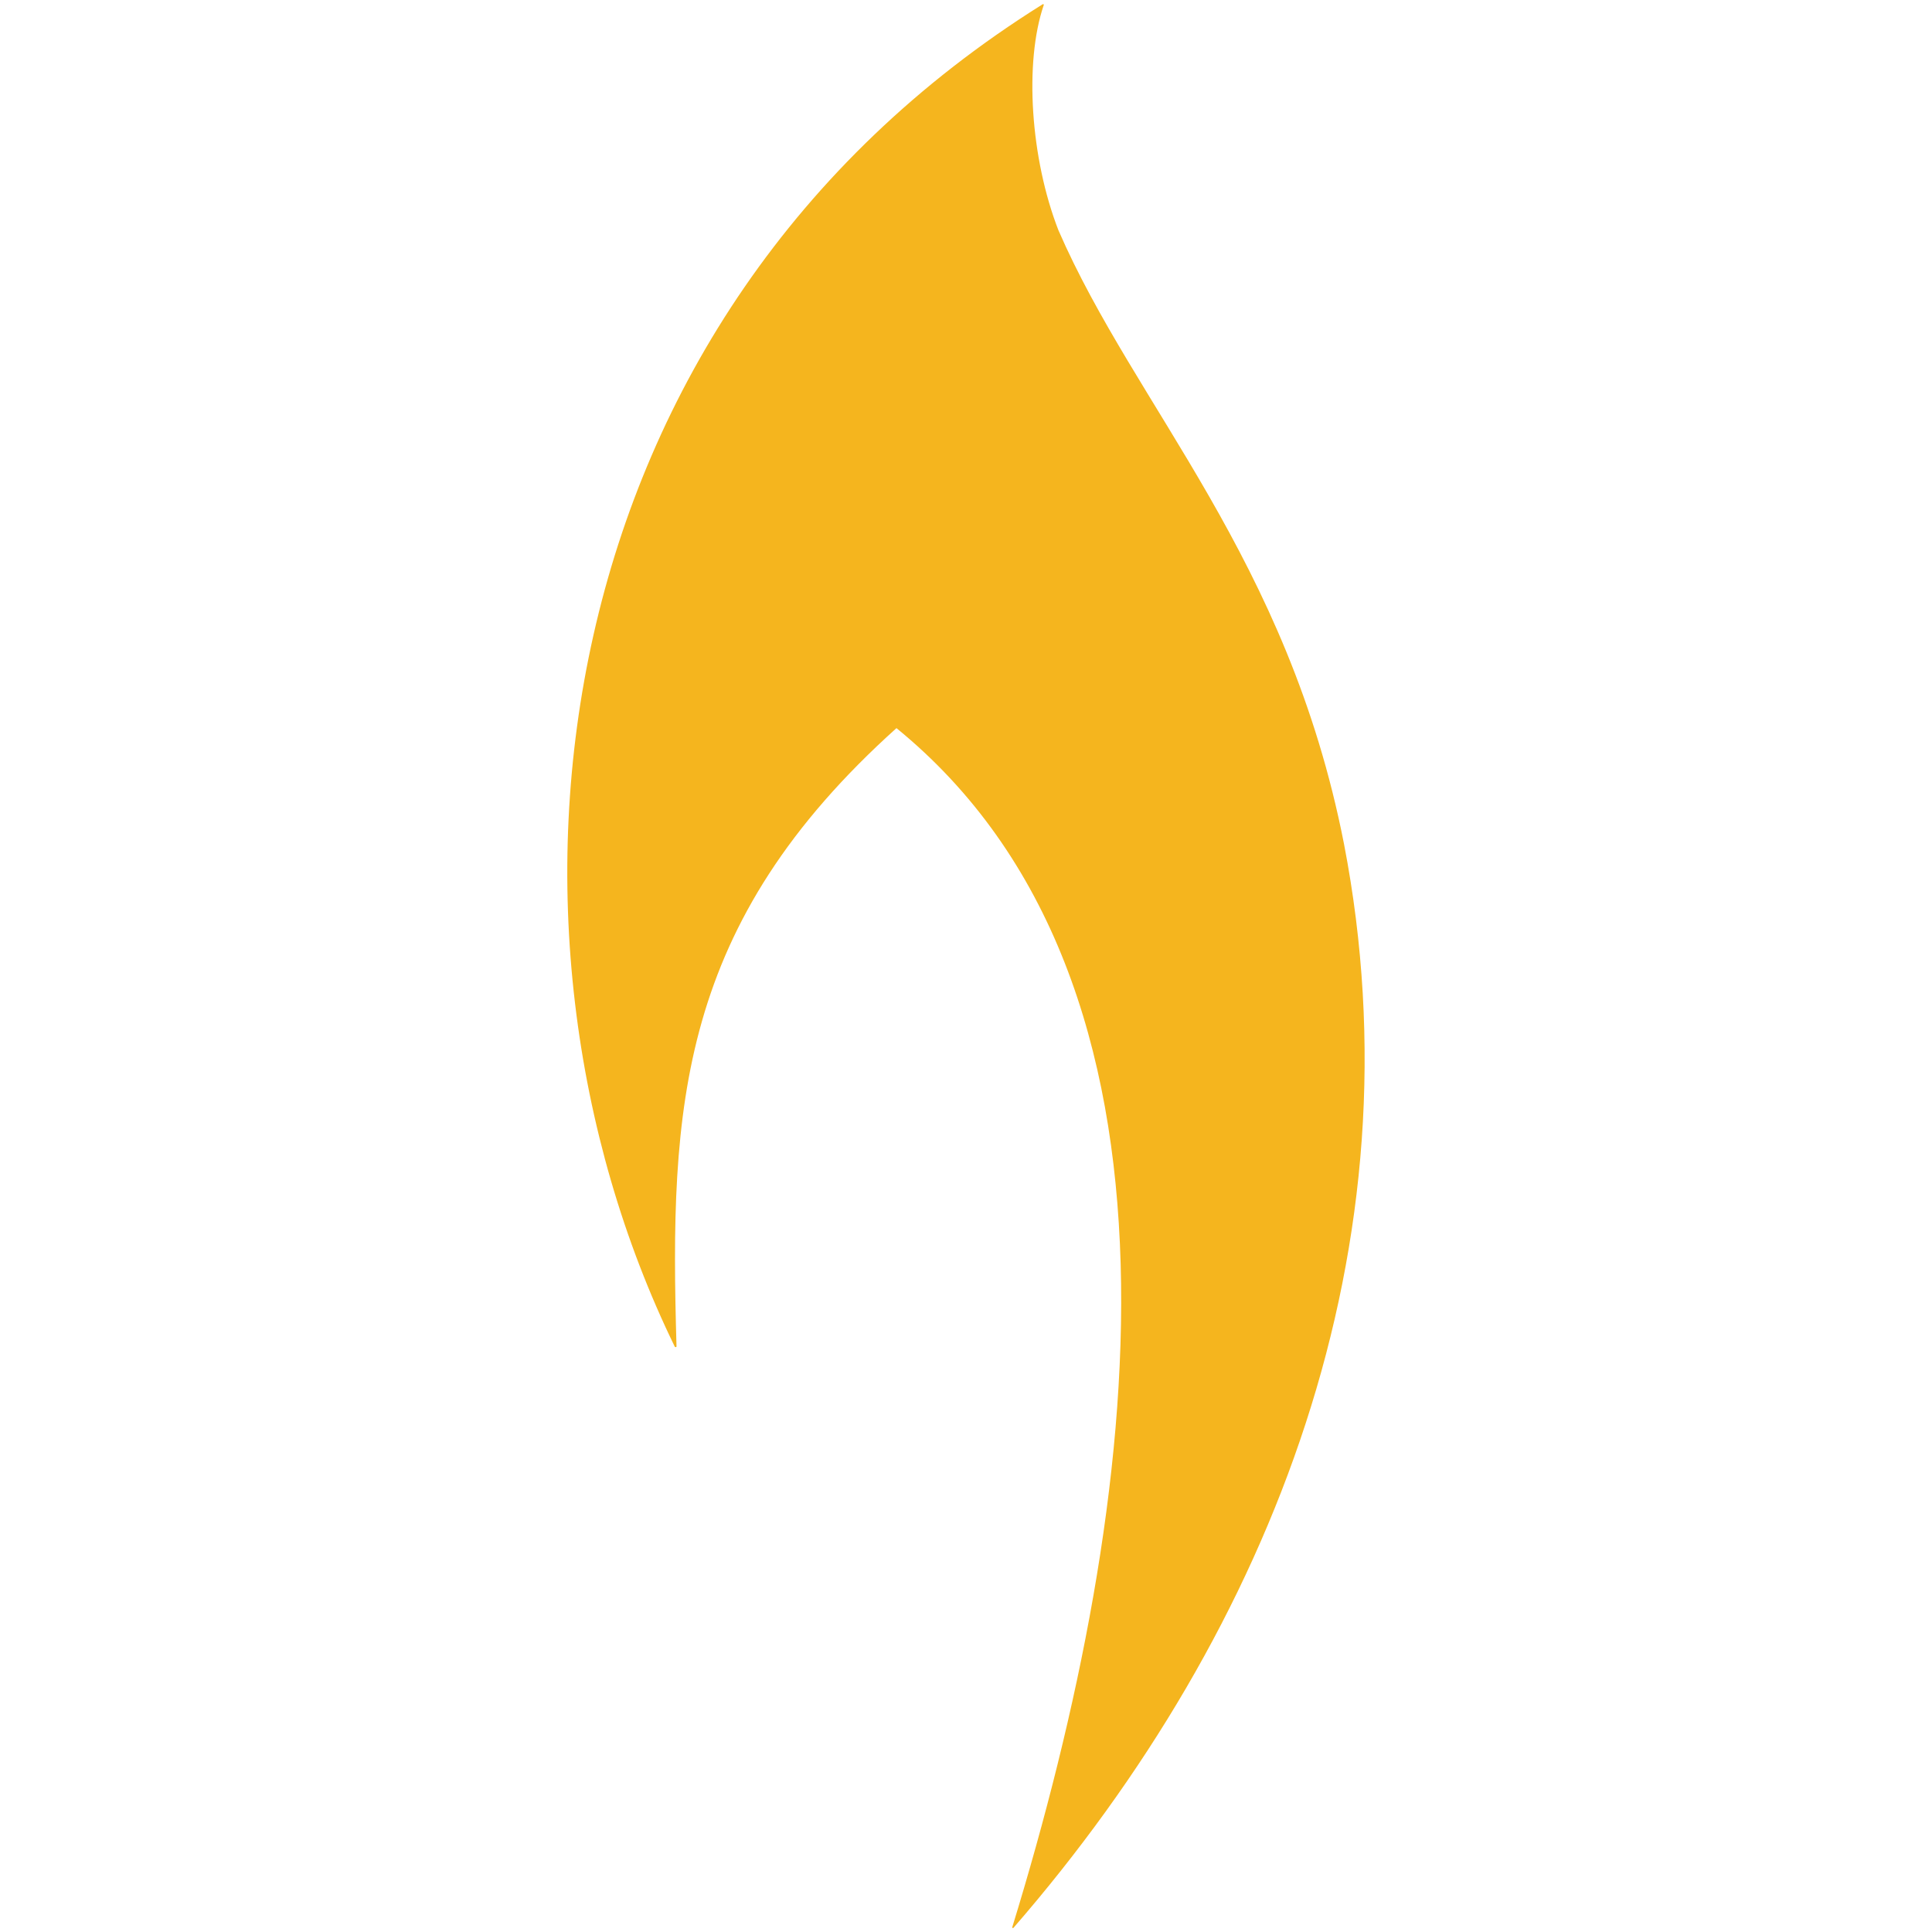 <?xml version="1.0" encoding="utf-8"?>
<!-- Generator: Adobe Illustrator 23.0.1, SVG Export Plug-In . SVG Version: 6.00 Build 0)  -->
<svg version="1.1" id="Layer_1" xmlns="http://www.w3.org/2000/svg" xmlns:xlink="http://www.w3.org/1999/xlink" x="0px" y="0px"
	 viewBox="0 0 1000 1000" style="enable-background:new 0 0 1000 1000;" xml:space="preserve">
<style type="text/css">
	.st0{fill:#F5B51E;stroke:#F5B51E;stroke-width:0.722;stroke-linejoin:round;}
</style>
<path class="st0" d="M349.6,696.9C243.3,478.8,280.3,164.7,539.9,2.5c-10.2,29.8-6.9,79.6,7.6,116.8
	c39.8,91.7,118.8,169.6,147.8,317.6c40,207.1-35.8,405-171,560.7c67.7-220.4,102-489.1-60.3-621.2
	C350.5,478.3,346.2,573.1,349.8,696.9L349.6,696.9z"/>
</svg>
